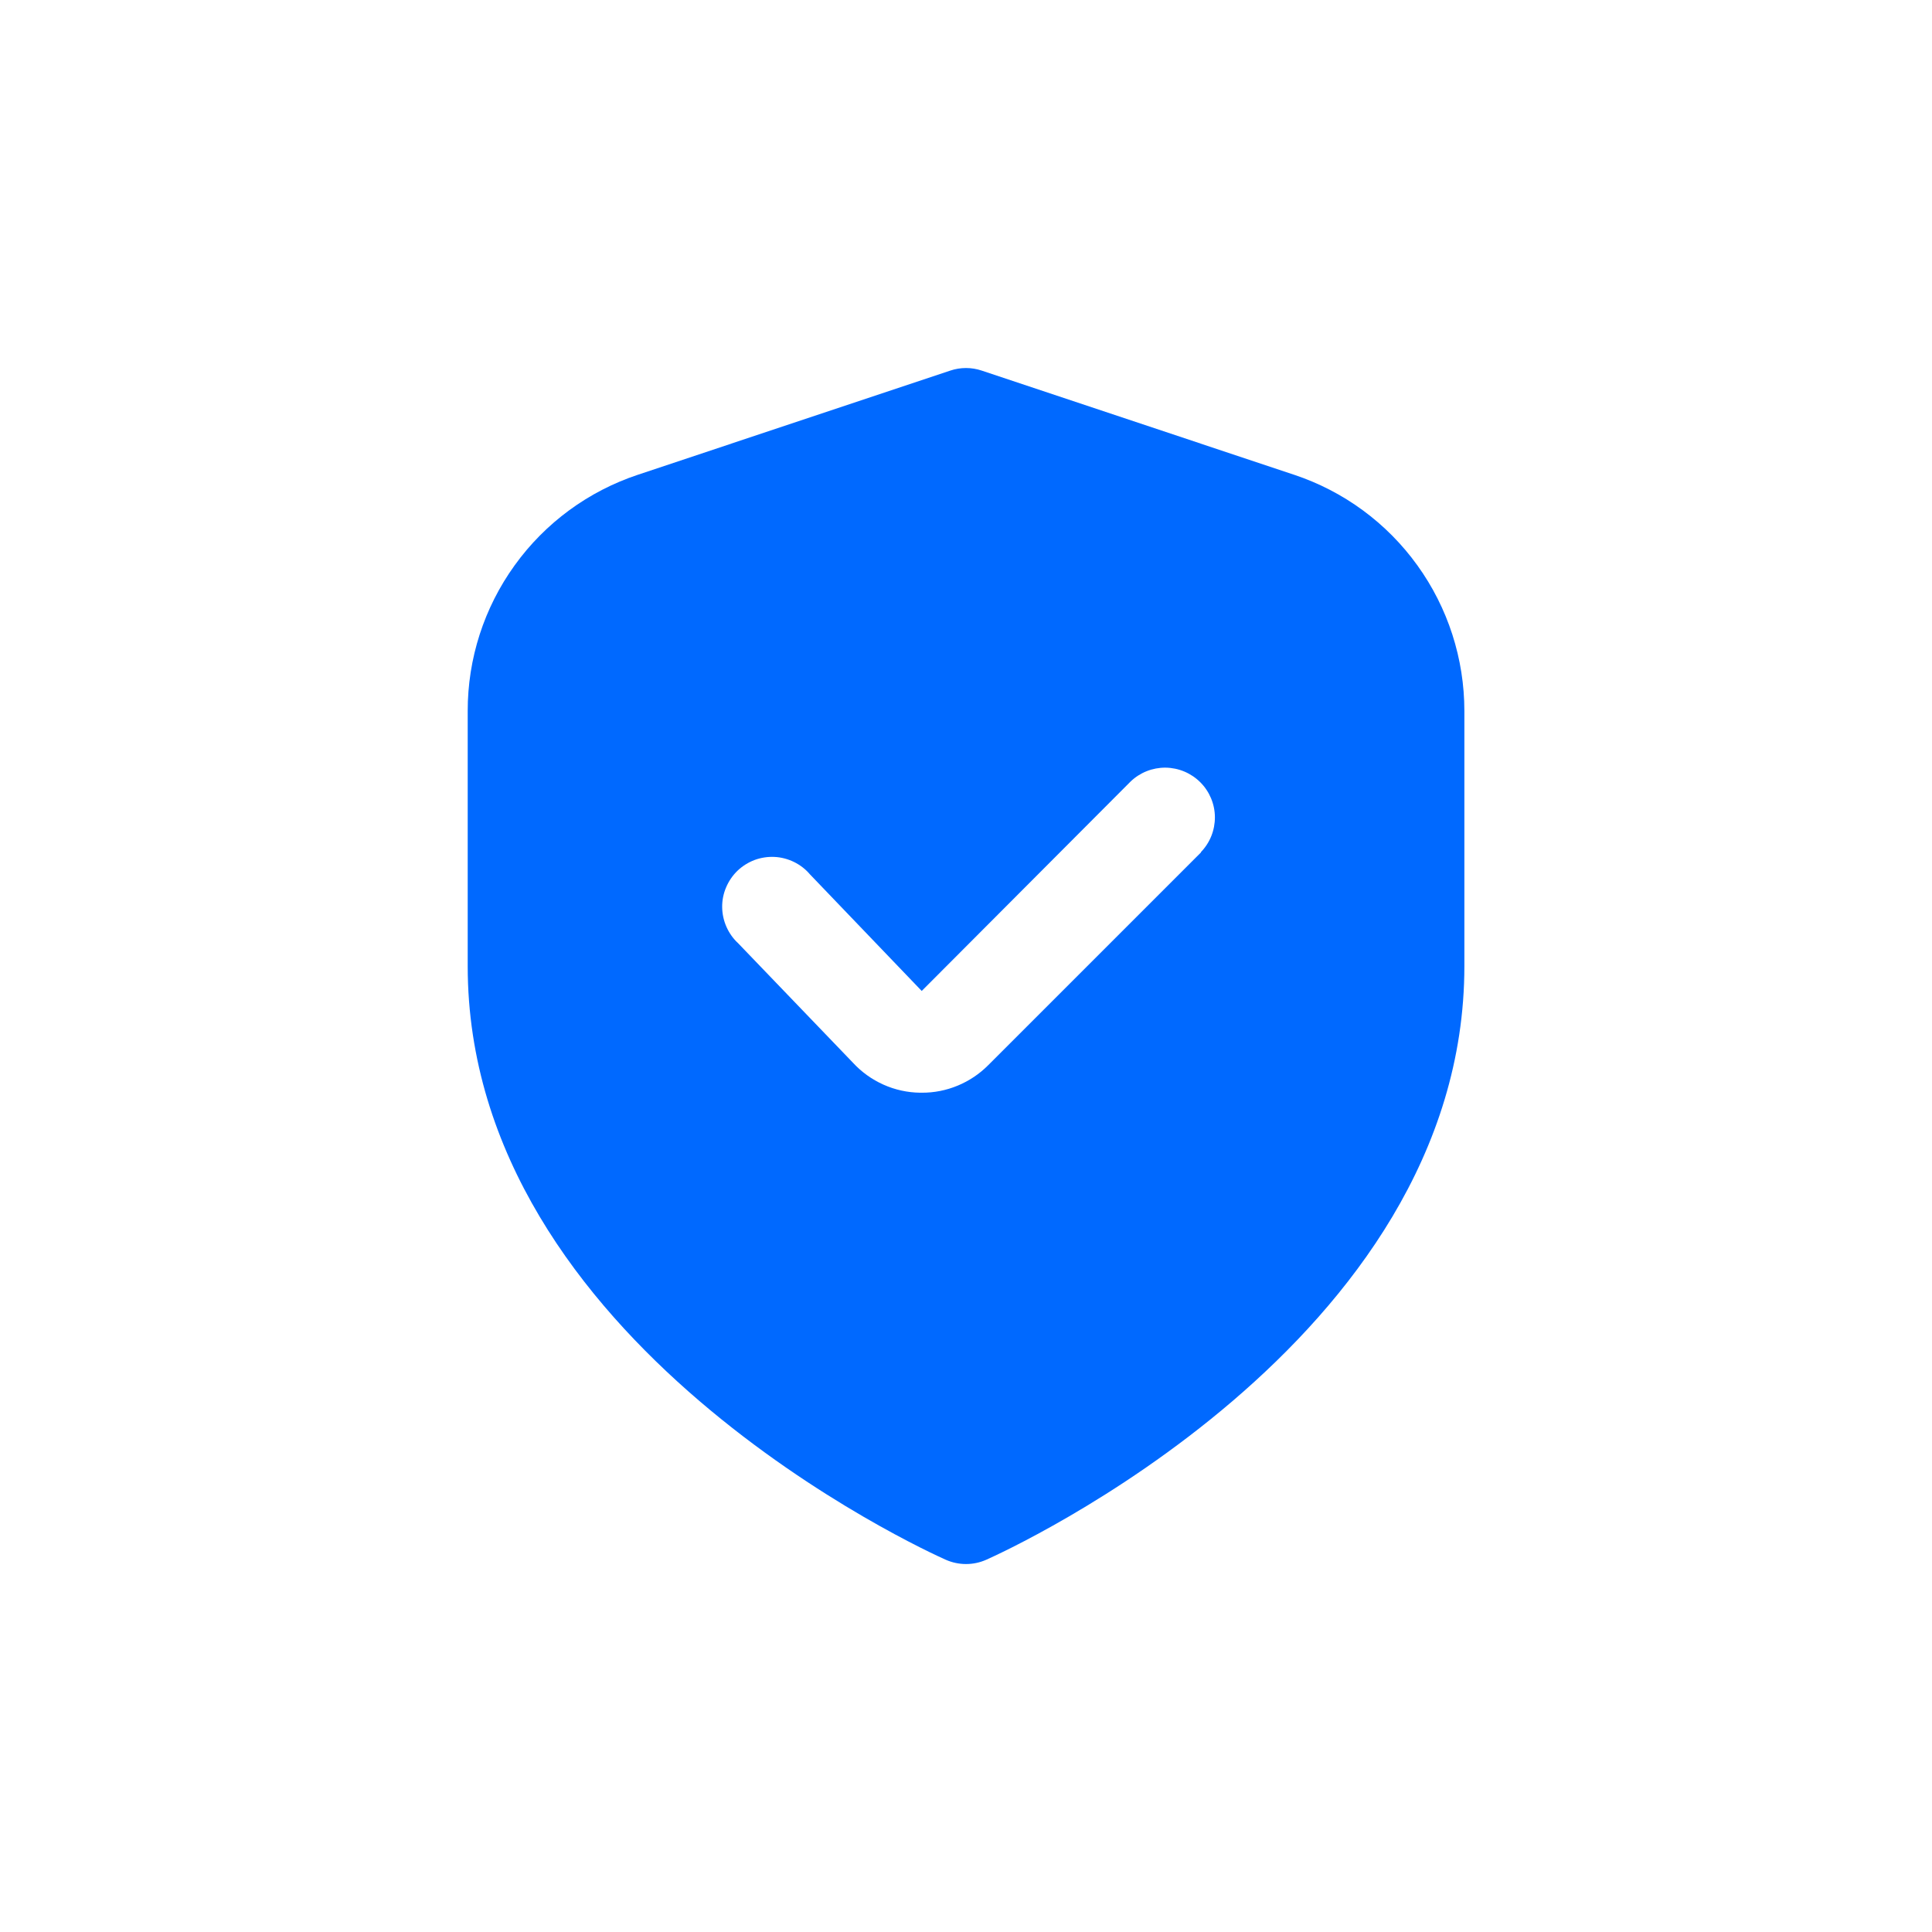<svg width="24" height="24" viewBox="0 0 24 24" fill="none" xmlns="http://www.w3.org/2000/svg">
<path d="M16.074 5.897L12.196 4.604C12.069 4.561 11.931 4.561 11.804 4.604L7.926 5.897C7.309 6.102 6.773 6.495 6.393 7.023C6.013 7.55 5.809 8.183 5.81 8.833V12.001C5.81 16.682 11.505 19.268 11.749 19.376C11.828 19.411 11.914 19.429 12 19.429C12.087 19.429 12.172 19.411 12.251 19.376C12.495 19.268 18.191 16.682 18.191 12.001V8.833C18.191 8.183 17.987 7.55 17.607 7.023C17.227 6.495 16.691 6.102 16.074 5.897ZM14.921 10.587L12.276 13.232C12.168 13.341 12.039 13.427 11.897 13.486C11.755 13.545 11.603 13.575 11.45 13.574H11.429C11.273 13.572 11.118 13.538 10.975 13.474C10.832 13.41 10.703 13.318 10.597 13.203L9.169 11.717C9.107 11.66 9.058 11.59 9.024 11.513C8.99 11.436 8.972 11.353 8.971 11.268C8.97 11.184 8.987 11.1 9.02 11.023C9.053 10.945 9.101 10.875 9.162 10.816C9.223 10.758 9.295 10.713 9.374 10.683C9.453 10.654 9.537 10.641 9.621 10.645C9.705 10.649 9.788 10.671 9.864 10.708C9.939 10.745 10.007 10.797 10.061 10.861L11.45 12.31L14.043 9.71C14.16 9.597 14.316 9.535 14.478 9.536C14.641 9.538 14.796 9.603 14.911 9.718C15.025 9.832 15.091 9.988 15.092 10.15C15.093 10.312 15.031 10.469 14.918 10.585L14.921 10.587Z" fill="#0069FF"/>
</svg>

